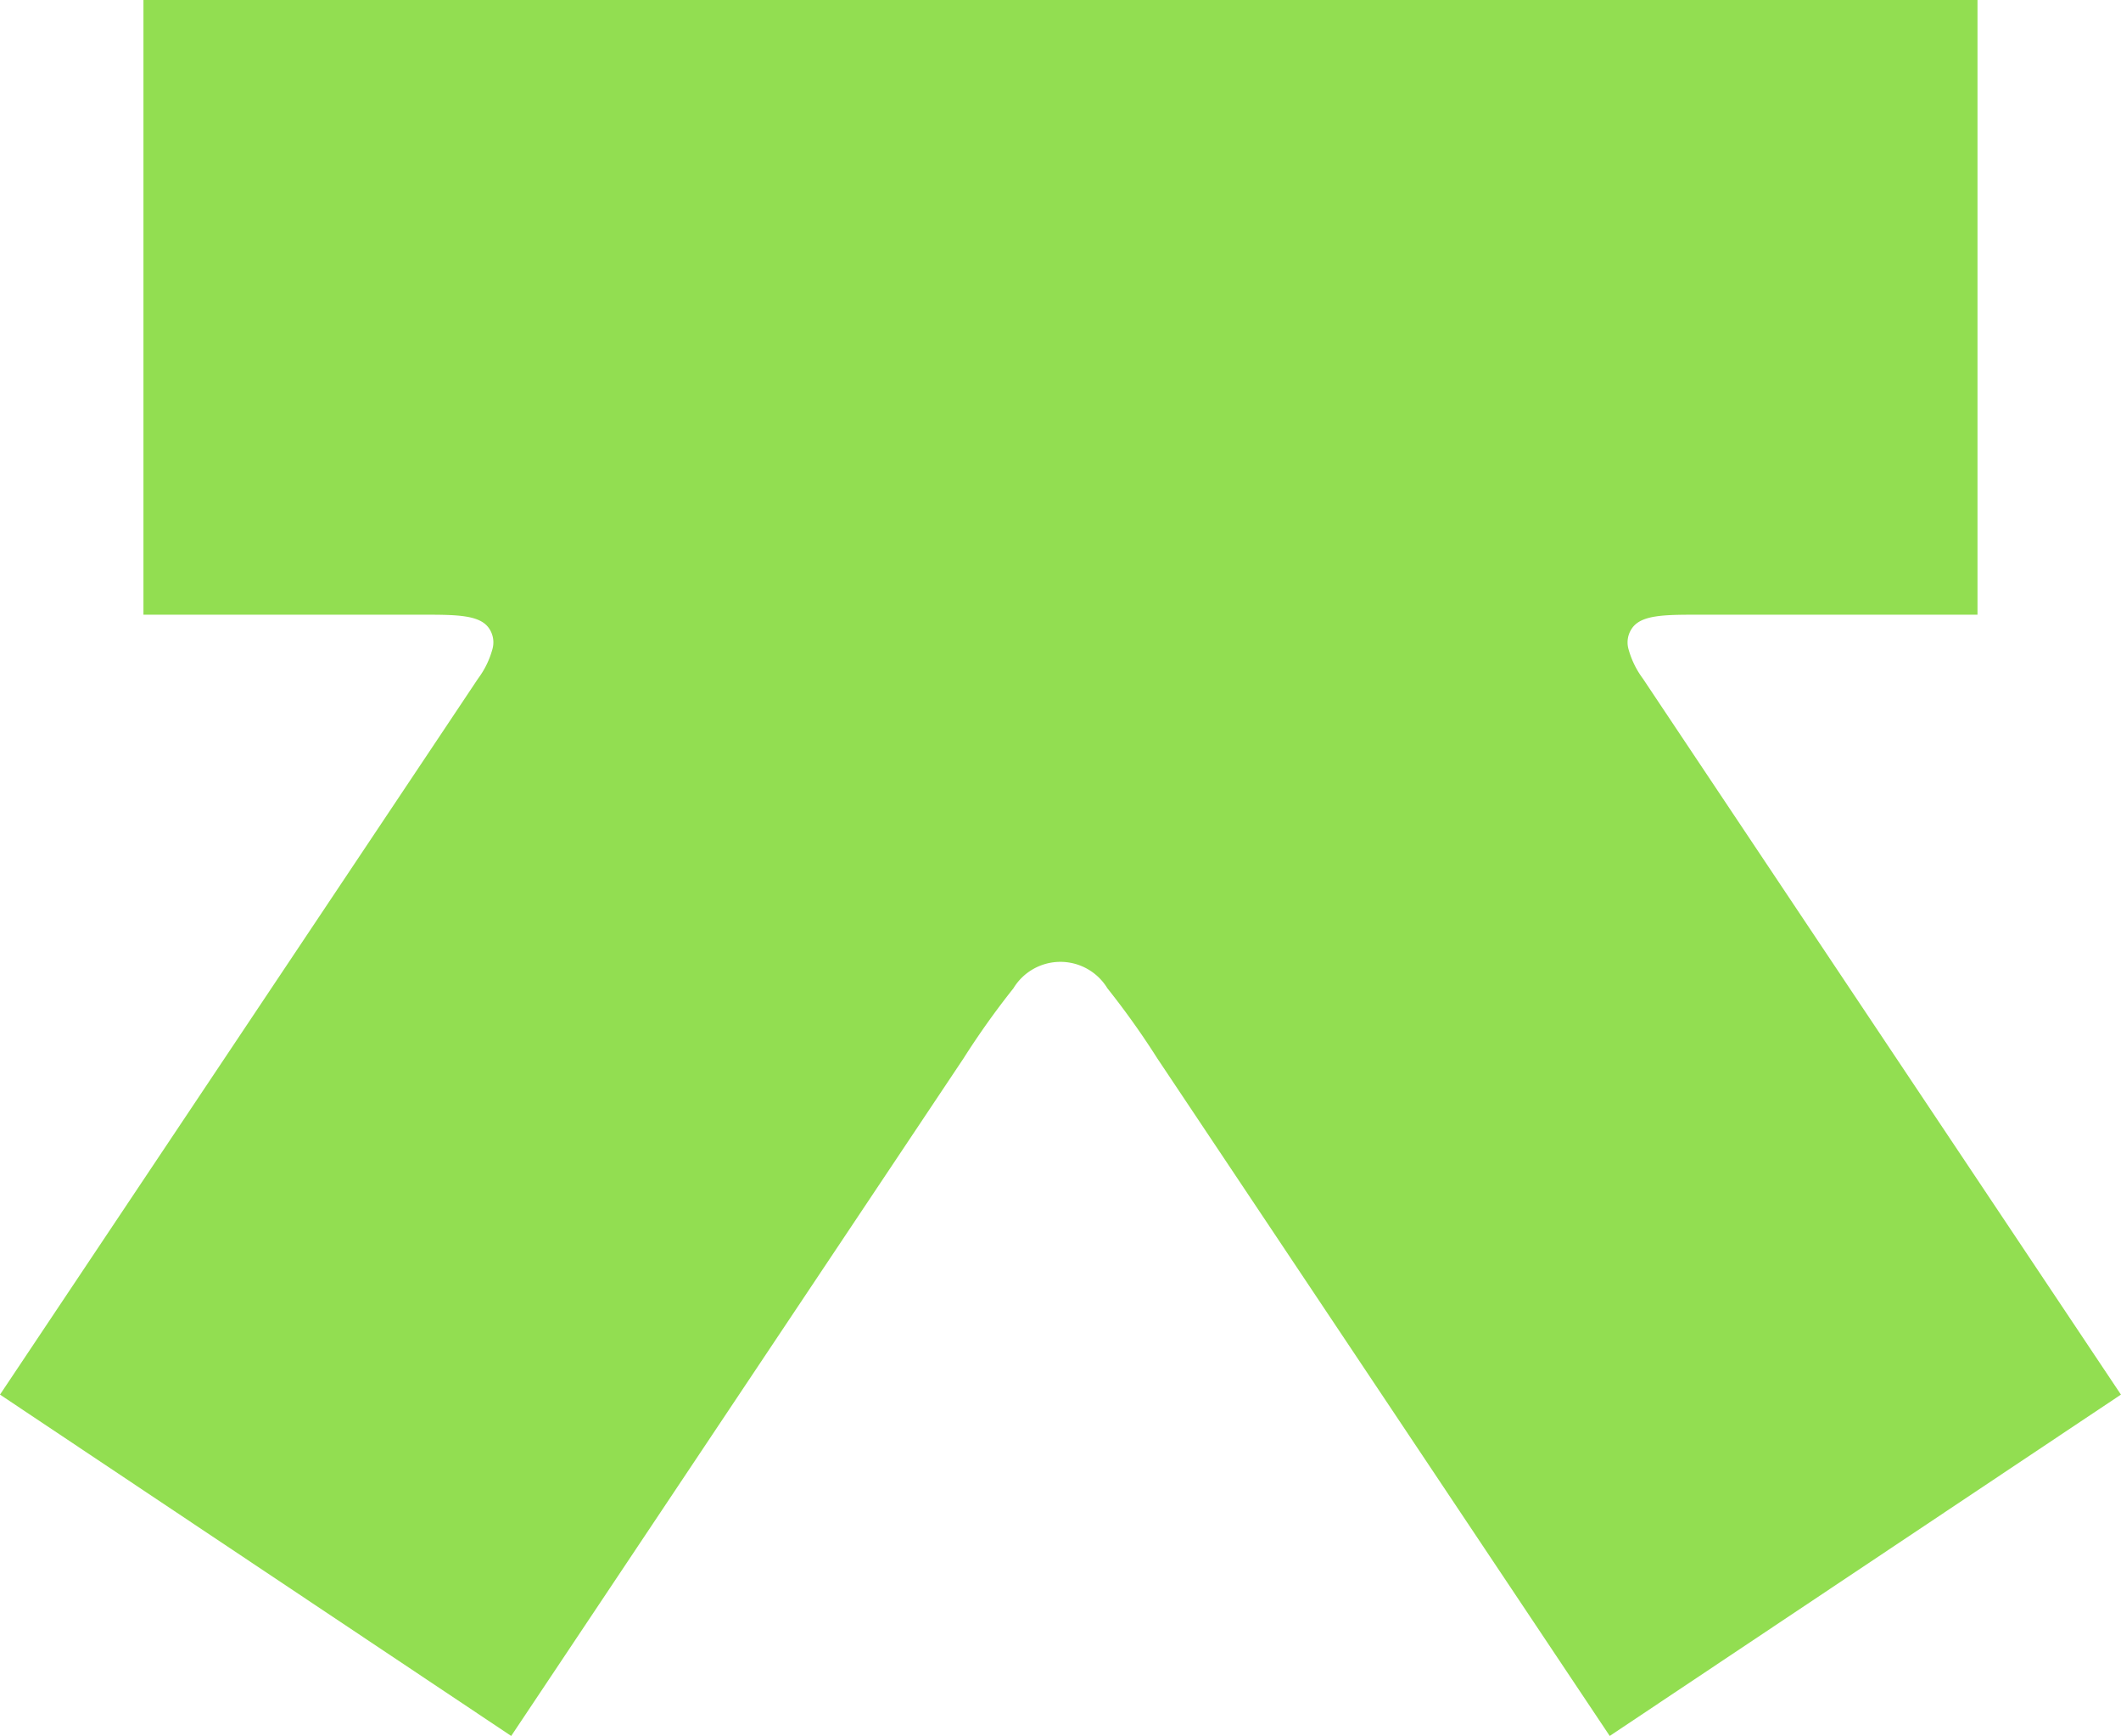 <svg id="Gruppe_2" data-name="Gruppe 2" xmlns="http://www.w3.org/2000/svg" xmlns:xlink="http://www.w3.org/1999/xlink" width="33.52" height="27.432" viewBox="0 0 33.52 27.432">
  <defs>
    <clipPath id="clip-path">
      <rect id="Rechteck_1" data-name="Rechteck 1" width="33.52" height="27.432" fill="#92de51"/>
    </clipPath>
  </defs>
  <g id="Gruppe_1" data-name="Gruppe 1" transform="translate(0 0)" clip-path="url(#clip-path)">
    <path id="Pfad_1" data-name="Pfad 1" d="M16.017,15.616a12.819,12.819,0,0,0-.789,1.108L8.079,27.432,0,22.038s7-10.48,7.554-11.313a1.387,1.387,0,0,0,.228-.466.391.391,0,0,0-.045-.317c-.151-.244-.566-.228-1.207-.228H2.267V0H31.252V9.714H26.99c-.641,0-1.055-.016-1.207.228a.389.389,0,0,0-.046.317,1.4,1.4,0,0,0,.228.466c.555.833,7.554,11.313,7.554,11.313h0l-8.079,5.394-7.15-10.707a12.82,12.82,0,0,0-.789-1.108.869.869,0,0,0-1.485,0" transform="translate(0 0)" fill="#92de51"/>
  </g>
</svg>
